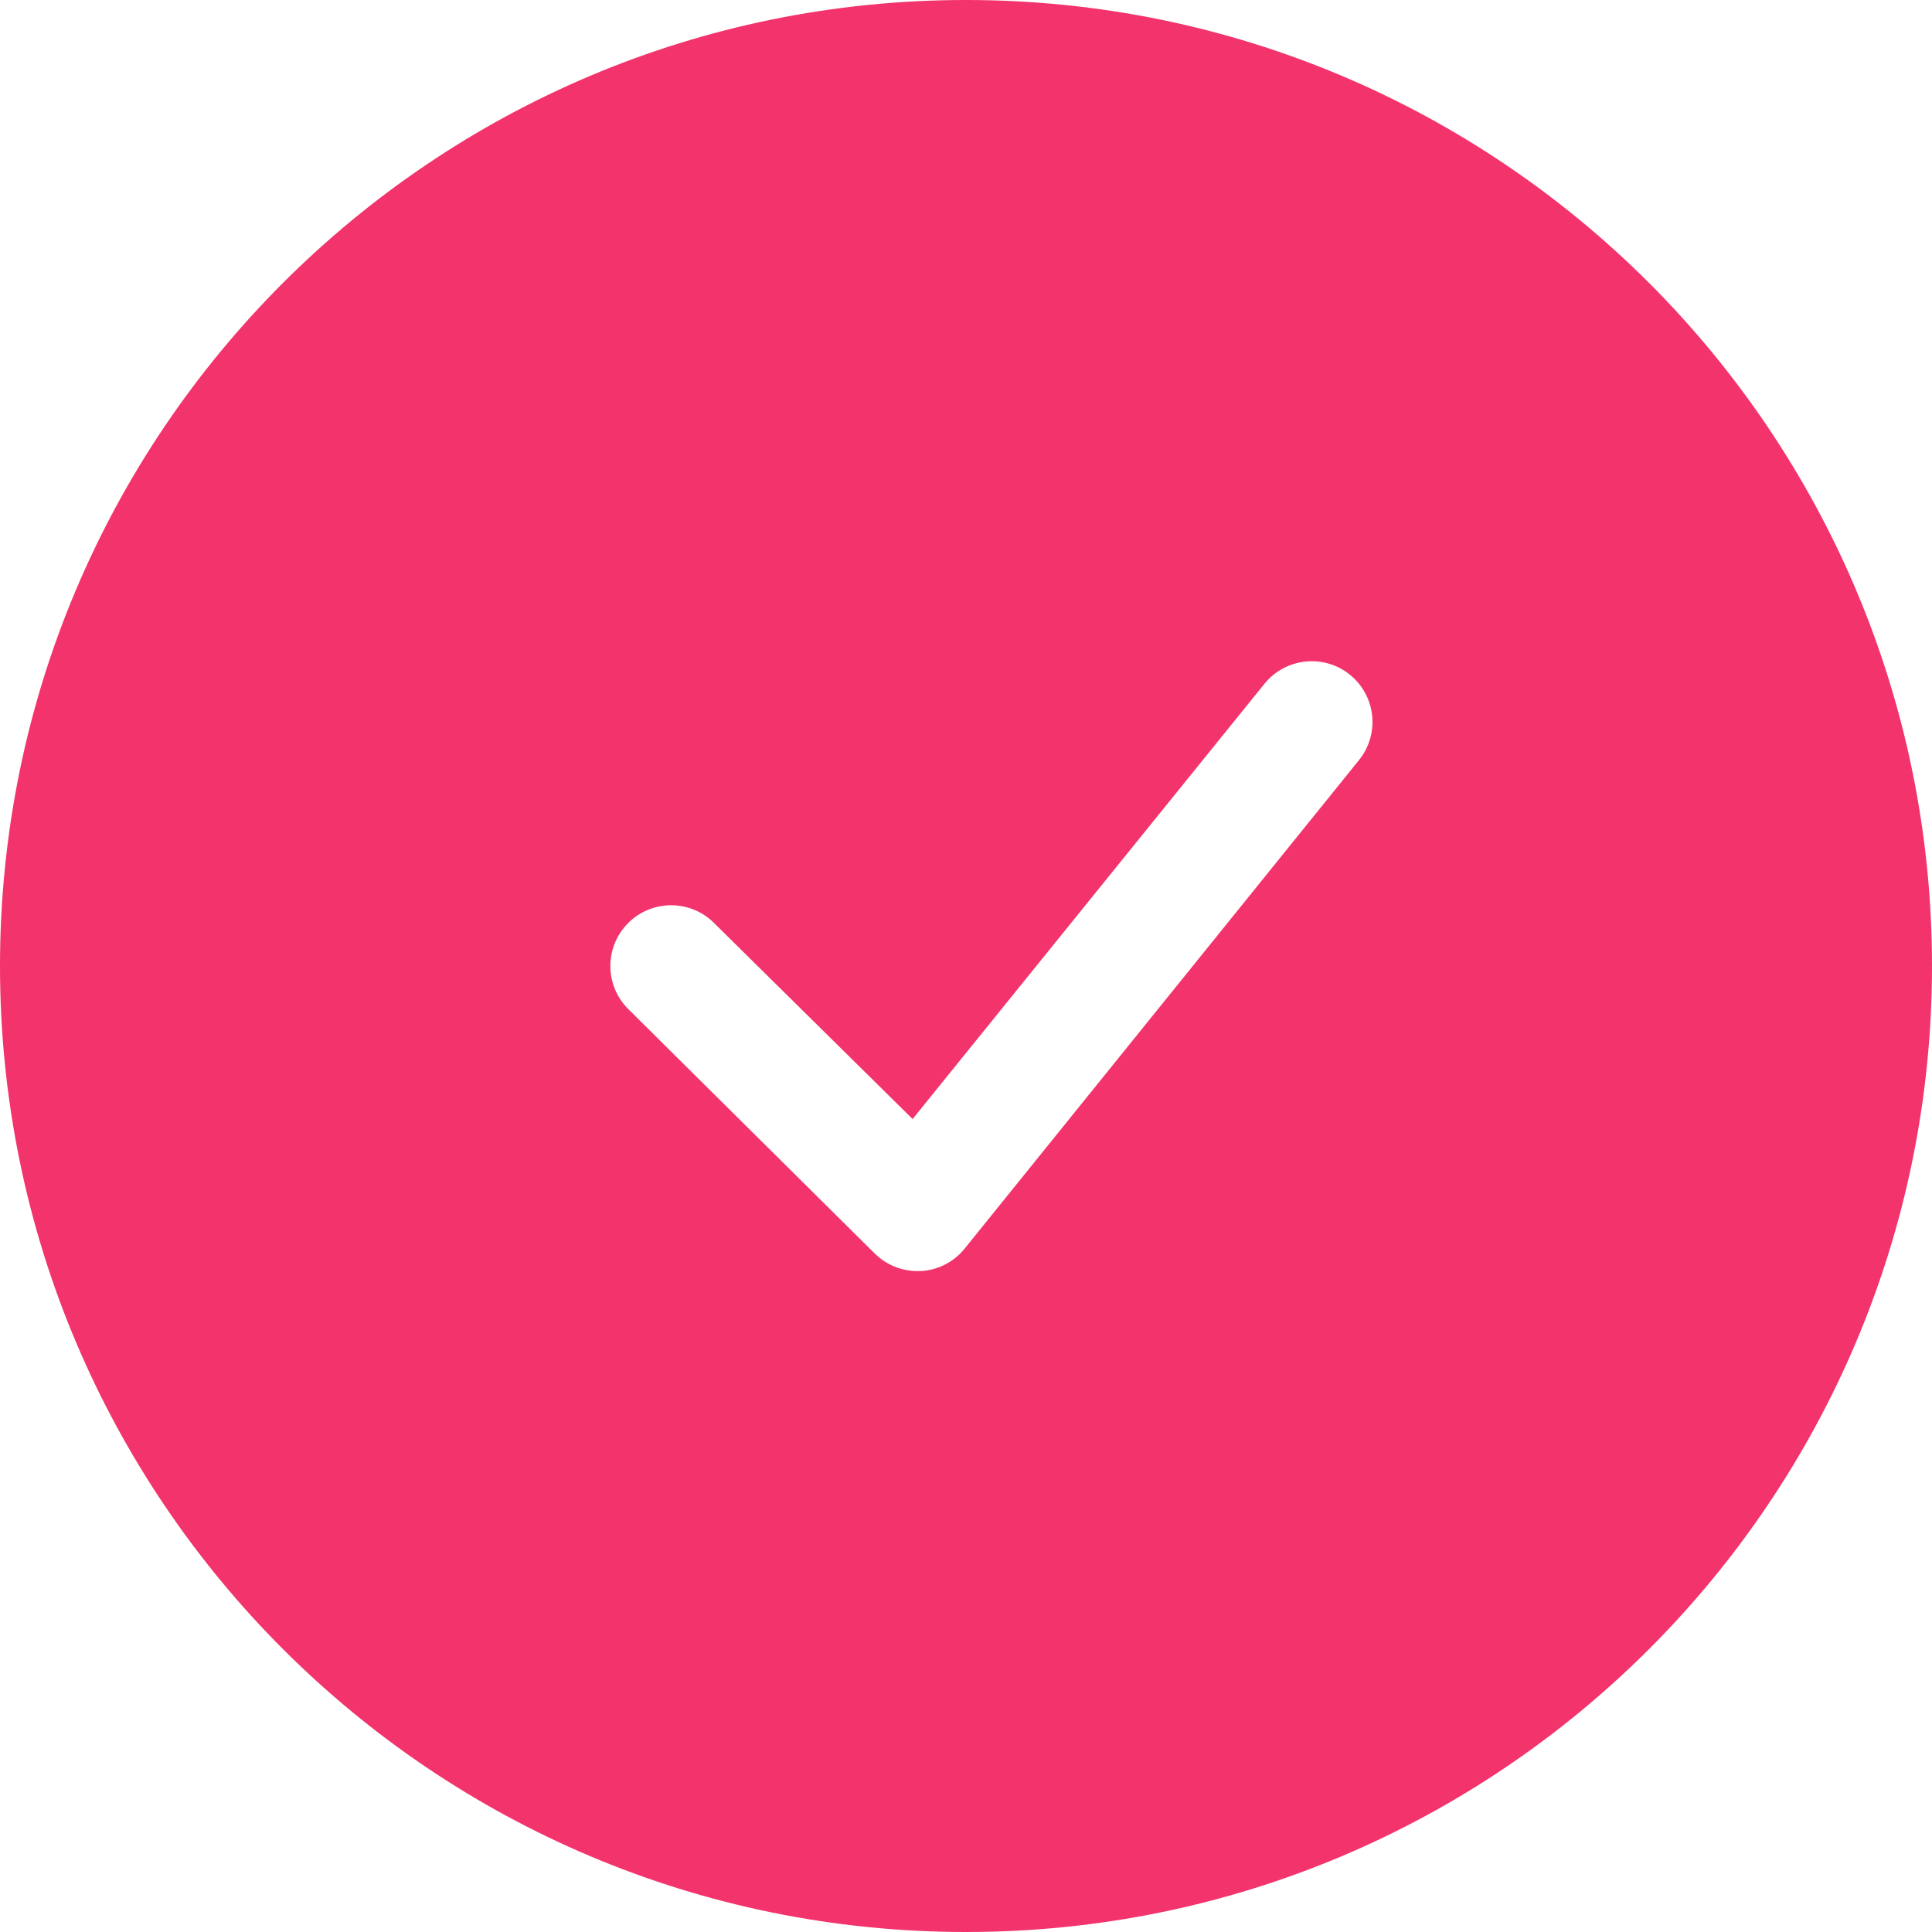 <?xml version="1.0" encoding="UTF-8"?> <svg xmlns="http://www.w3.org/2000/svg" width="80" height="80" viewBox="0 0 80 80" fill="none"><g clip-path="url(#clip0_795_67)"><path d="M40 0C17.909 0 0 17.909 0 40C0 62.092 17.909 80 40 80C62.092 80 80 62.092 80 40C80 17.909 62.092 0 40 0ZM56.274 31.473L39.958 51.684C39.512 52.249 38.845 52.594 38.126 52.632H38C37.329 52.636 36.684 52.37 36.21 51.895L26.021 41.79C25.033 40.813 25.023 39.22 26 38.232C26.977 37.243 28.57 37.234 29.558 38.211L37.789 46.337L52.358 28.315C53.23 27.235 54.814 27.065 55.895 27.937C56.976 28.809 57.146 30.392 56.274 31.473Z" fill="#F2336C"></path></g><defs><clipPath id="clip0_795_67"><rect width="80" height="80" fill="white"></rect></clipPath></defs></svg> 